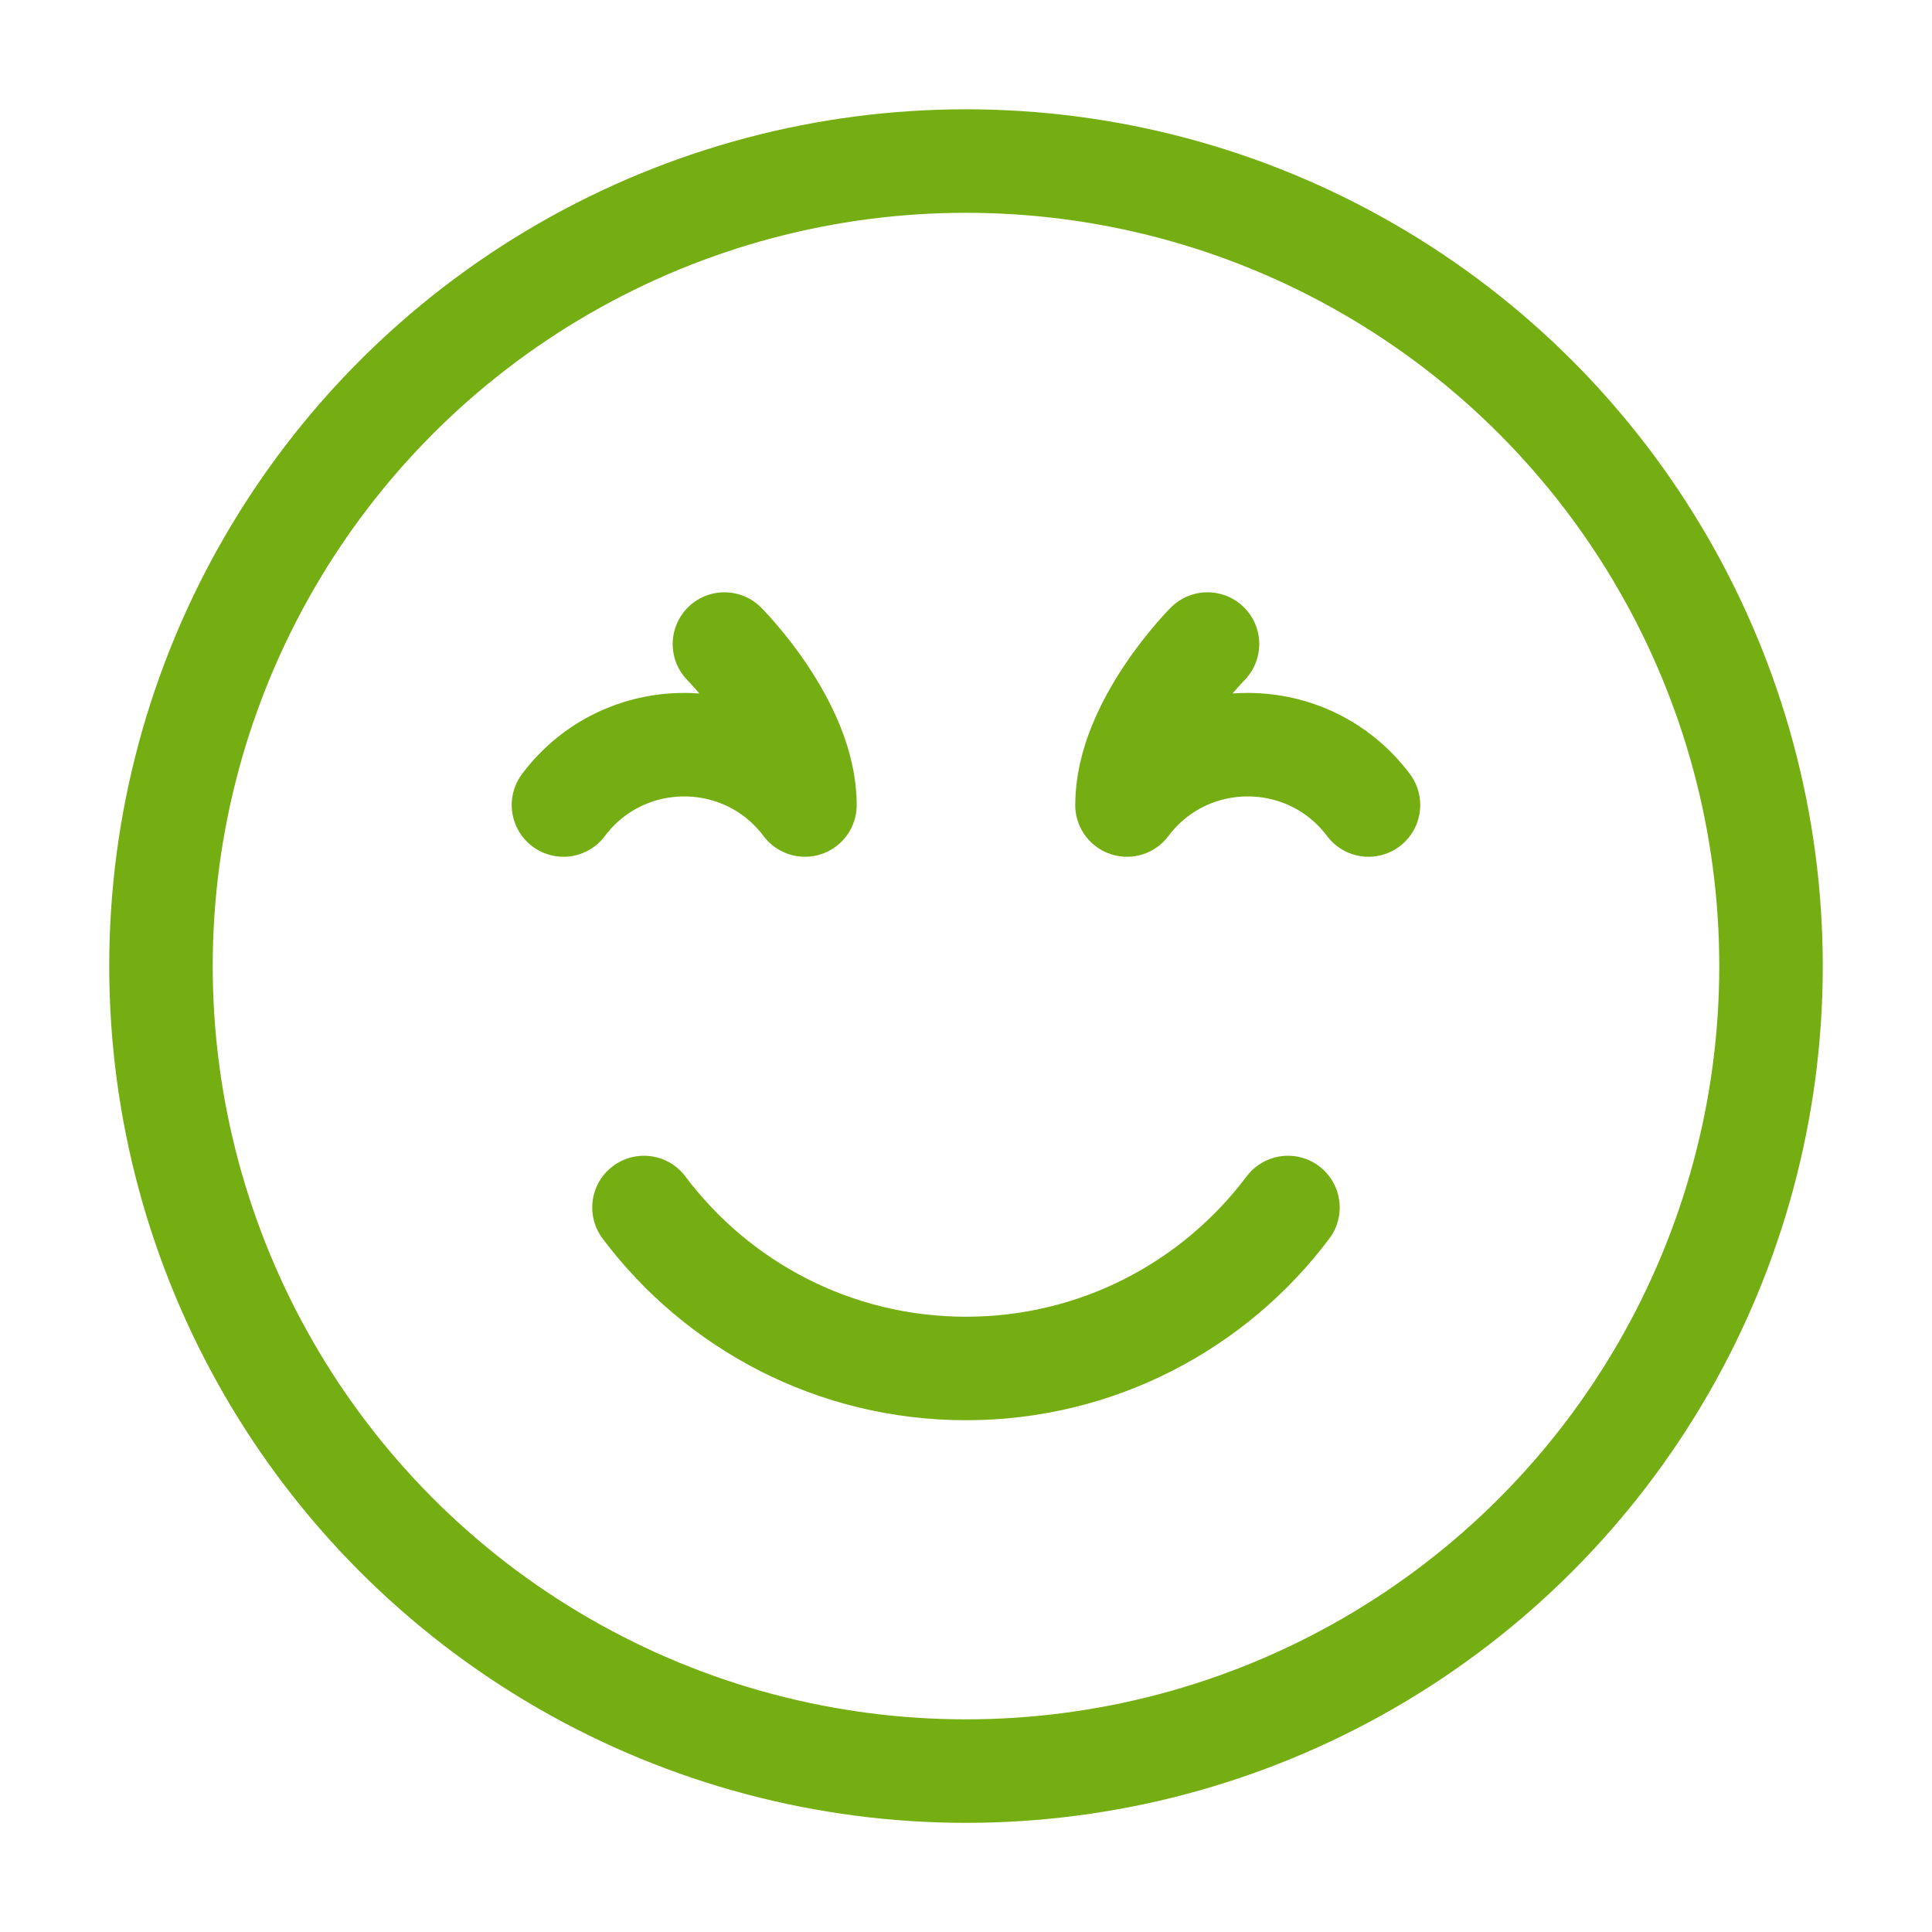 <svg width="28" height="28" viewBox="0 0 28 28" fill="none" xmlns="http://www.w3.org/2000/svg">
<circle cx="14" cy="14.001" r="11.667" stroke="#75AE12" stroke-width="1.5" stroke-linecap="round" stroke-linejoin="round"/>
<path d="M9.333 17.5C10.397 18.917 12.091 19.833 14 19.833C15.908 19.833 17.602 18.917 18.666 17.5" stroke="#75AE12" stroke-width="1.5" stroke-linecap="round" stroke-linejoin="round"/>
<path d="M17.5 9.334C17.5 9.334 16.333 10.501 16.333 11.667C17.208 10.501 18.958 10.501 19.833 11.667" stroke="#75AE12" stroke-width="1.5" stroke-linecap="round" stroke-linejoin="round"/>
<path d="M10.499 9.334C10.499 9.334 11.666 10.501 11.666 11.667C10.791 10.501 9.041 10.501 8.166 11.667" stroke="#75AE12" stroke-width="1.5" stroke-linecap="round" stroke-linejoin="round"/>
</svg>
